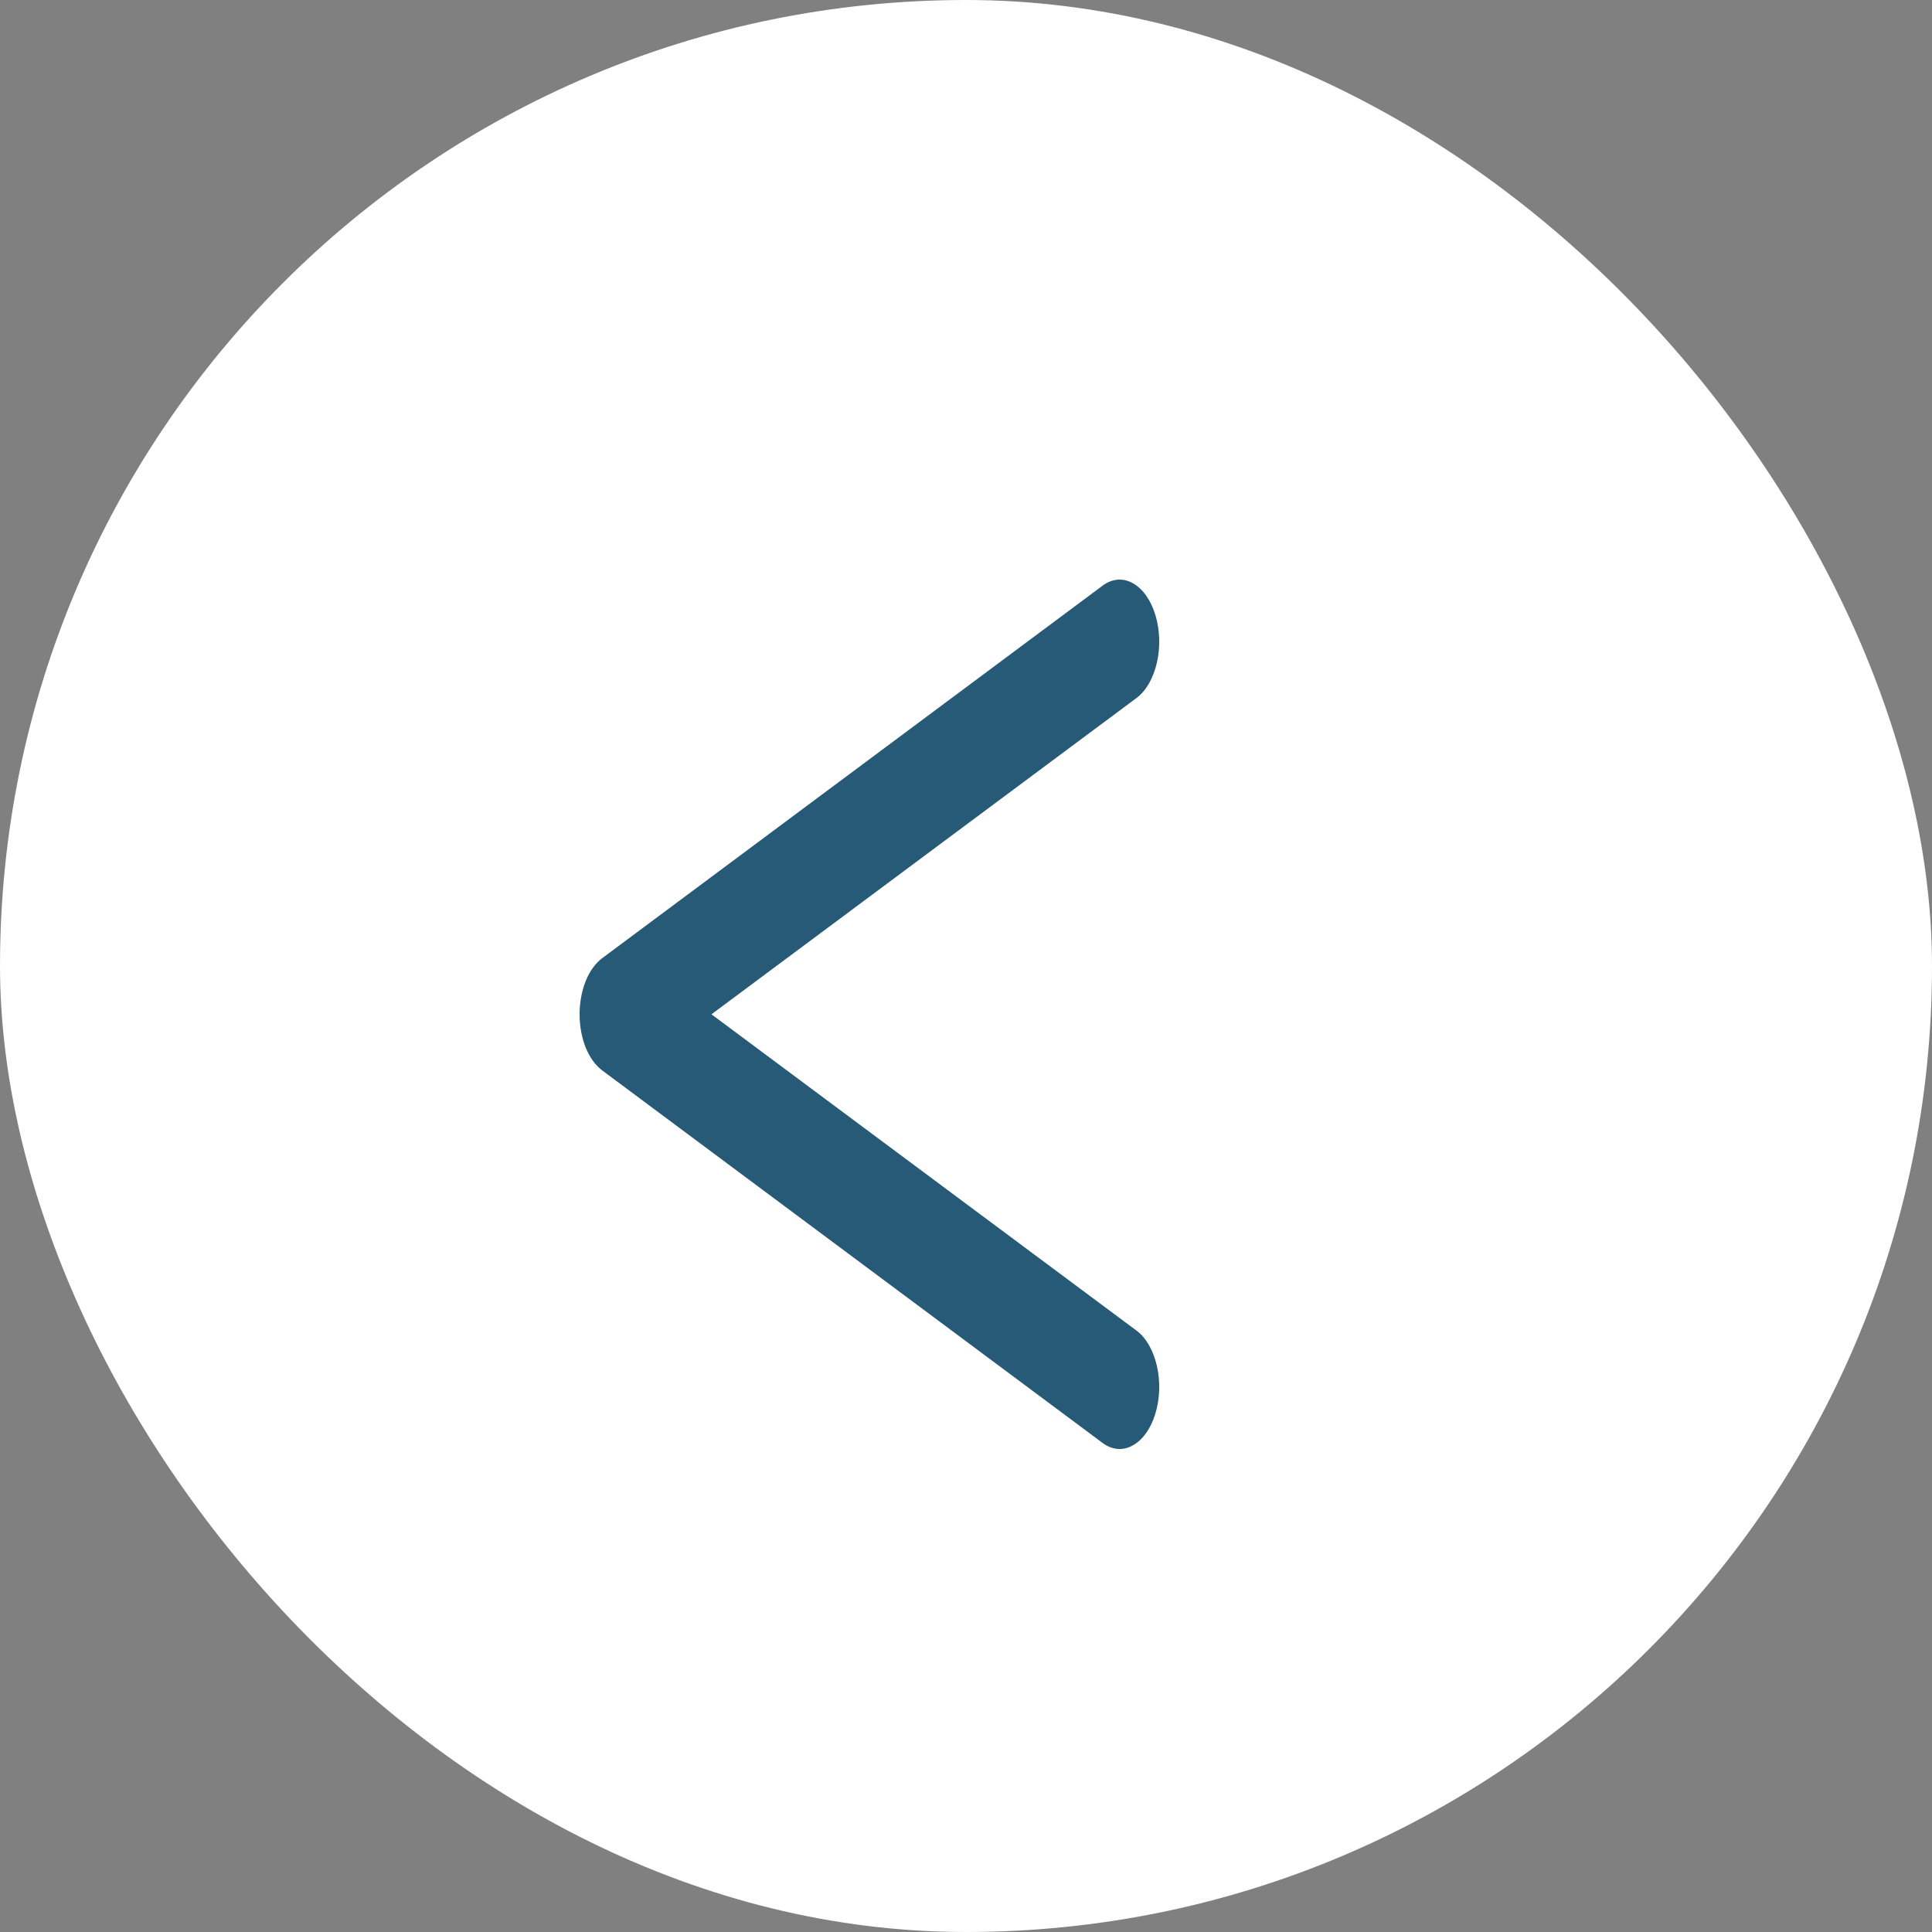 <svg xmlns="http://www.w3.org/2000/svg" width="20" height="20" viewBox="0 0 20 20" fill="none">
  <rect x="0" y="0" width="20" height="20" fill="#808080" stroke="none"/>
  <rect x="20" y="20" width="20" height="20" rx="10" transform="rotate(180 20 20)" fill="white"/>
  <path d="M6 10.5C6 10.378 6.022 10.259 6.063 10.156C6.105 10.053 6.164 9.971 6.234 9.919L11.419 6.059C11.518 5.988 11.629 5.981 11.73 6.039C11.832 6.097 11.915 6.215 11.961 6.368C12.007 6.521 12.013 6.697 11.977 6.856C11.941 7.016 11.867 7.148 11.77 7.222L7.365 10.5L11.77 13.778C11.867 13.852 11.941 13.984 11.977 14.144C12.013 14.303 12.007 14.479 11.961 14.632C11.915 14.785 11.832 14.903 11.73 14.961C11.629 15.019 11.518 15.012 11.419 14.941L6.234 11.081C6.164 11.029 6.105 10.947 6.063 10.844C6.022 10.741 6 10.622 6 10.5Z" fill="#265A76"/>
</svg>